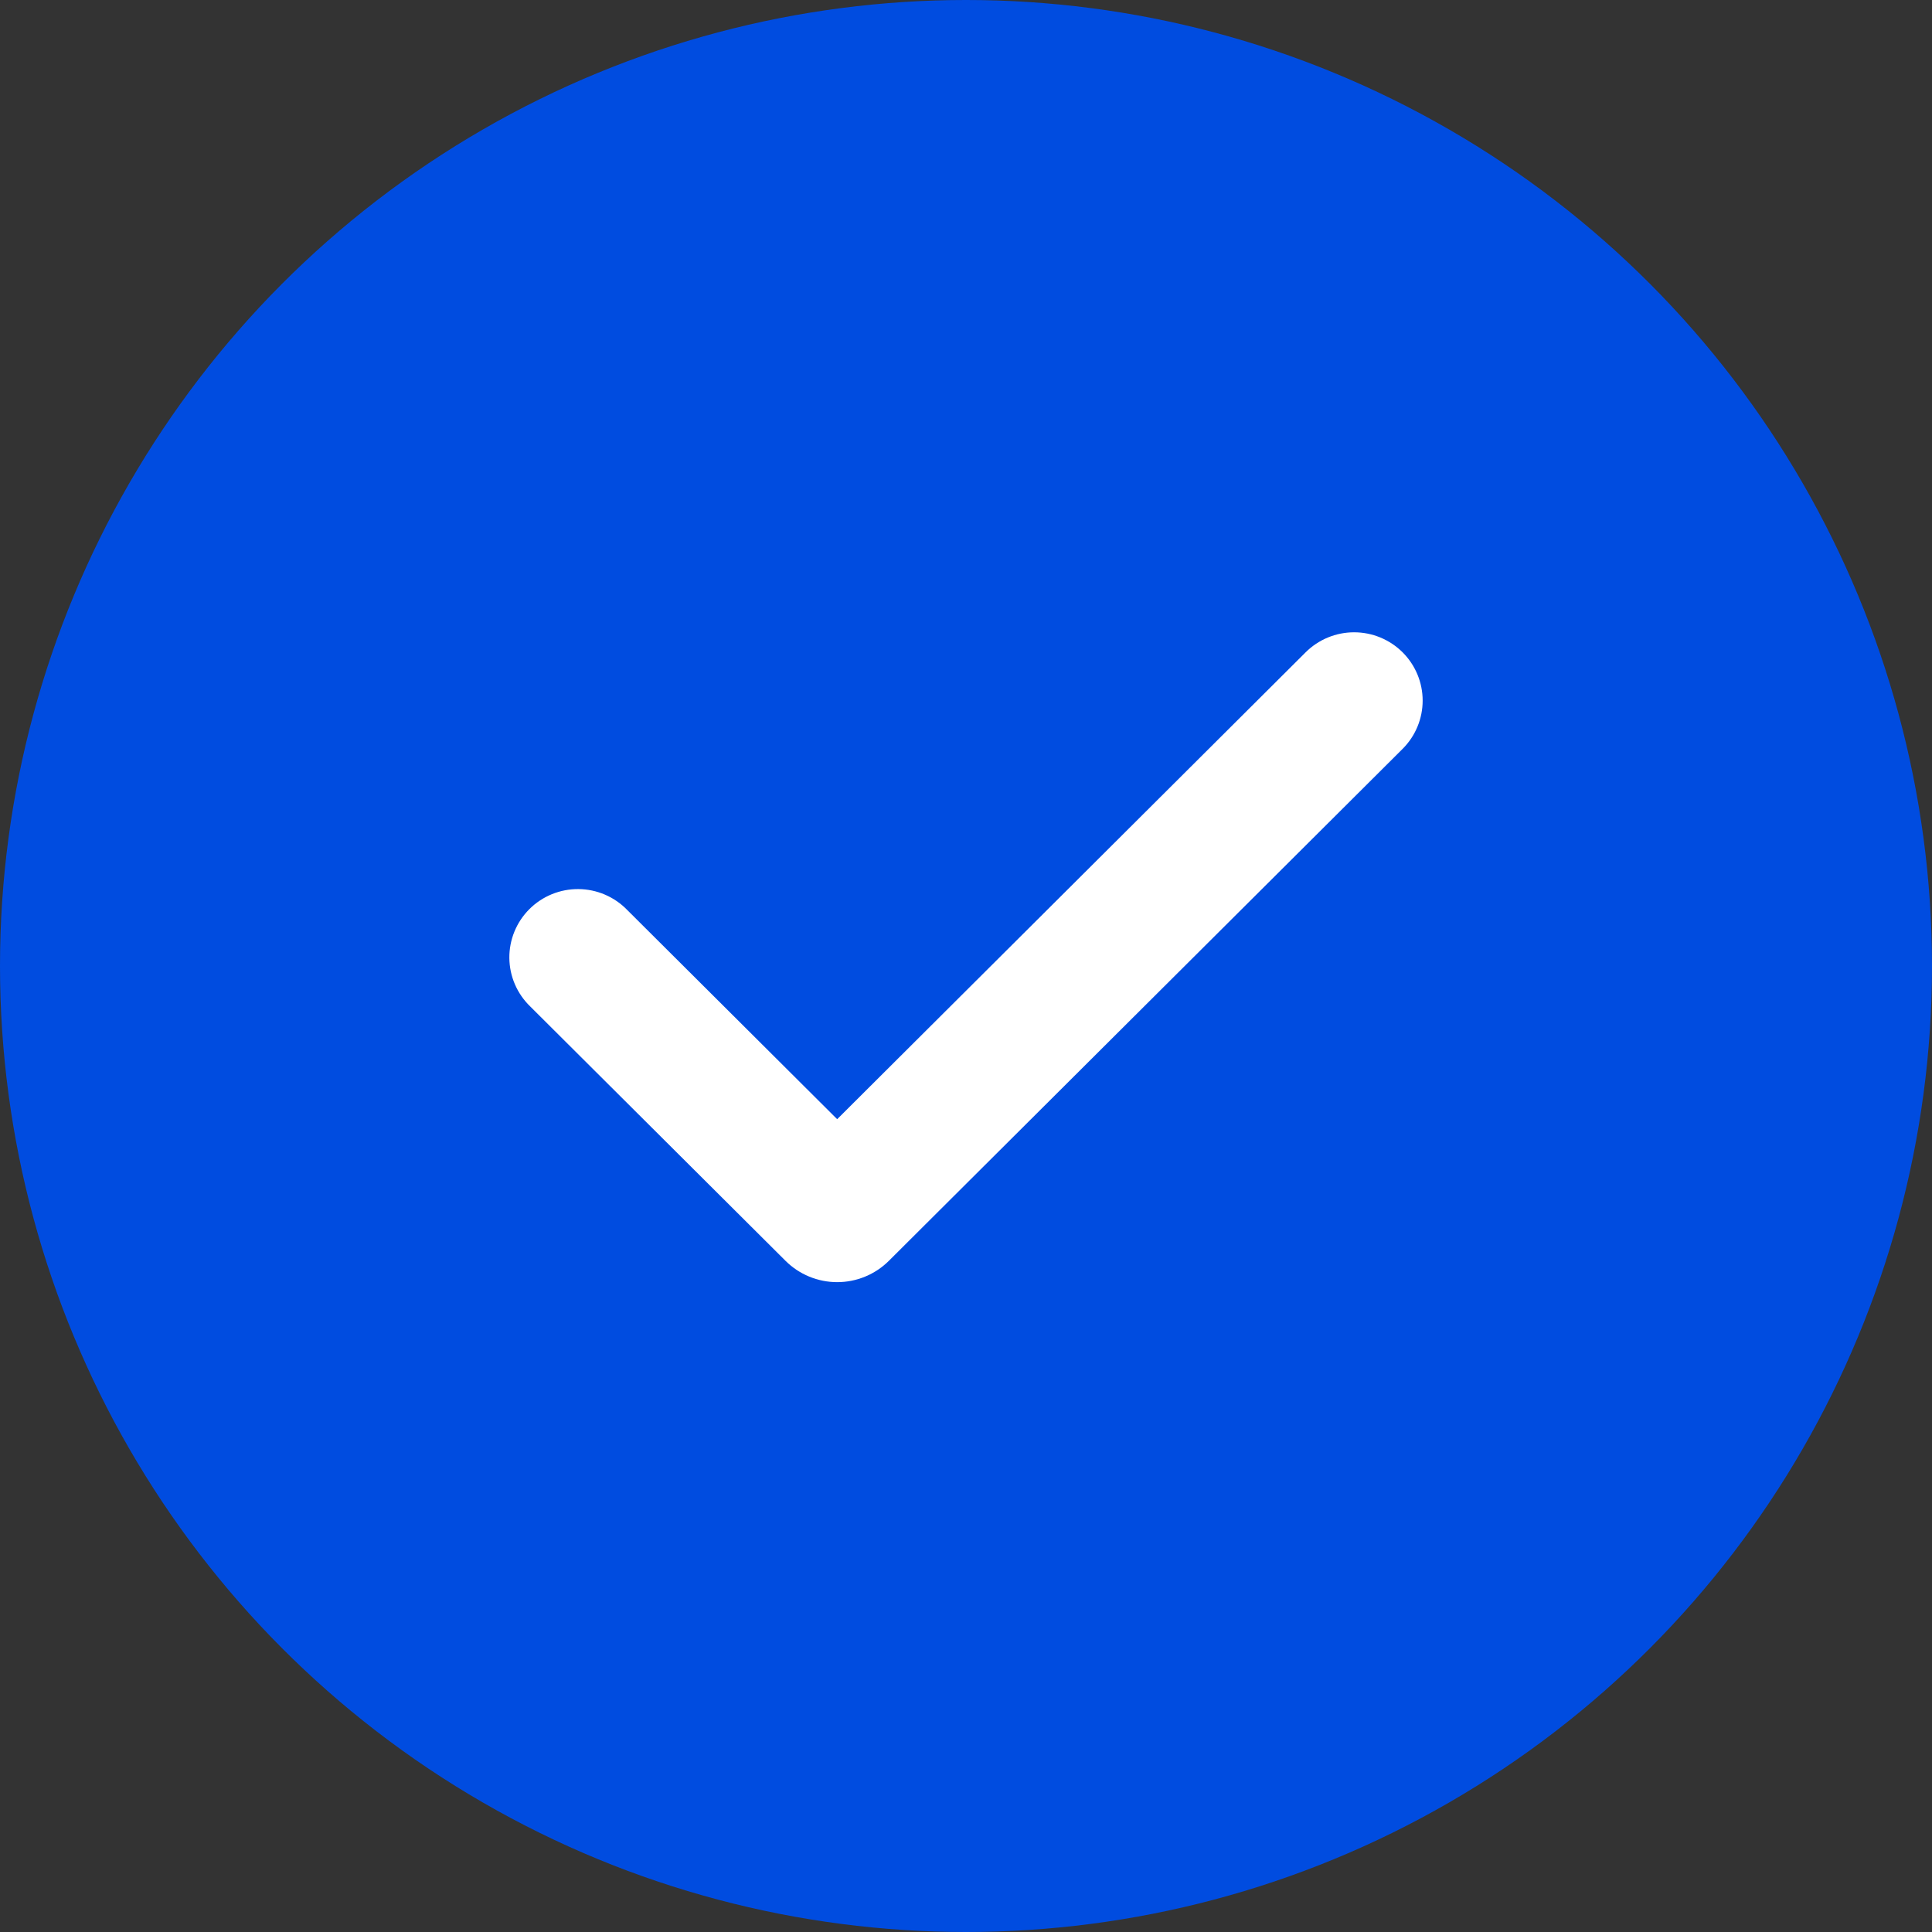 <svg xmlns="http://www.w3.org/2000/svg" width="110" height="110" viewBox="0 0 110 110" fill="none"><rect x="0" y="0" width="110" height="110" fill="#333333" stroke="none"/><circle cx="55" cy="55" r="55" fill="#004CE0"></circle><path fill-rule="evenodd" clip-rule="evenodd" d="M79.858 37.14C80.589 37.869 81 38.858 81 39.889C81 40.92 80.589 41.909 79.858 42.638L50.61 71.785C50.223 72.17 49.764 72.476 49.259 72.684C48.754 72.893 48.213 73 47.666 73C47.12 73 46.578 72.893 46.073 72.684C45.568 72.476 45.109 72.17 44.723 71.785L30.191 57.306C29.819 56.947 29.521 56.518 29.317 56.044C29.112 55.569 29.005 55.059 29 54.543C28.996 54.027 29.094 53.515 29.291 53.037C29.487 52.559 29.776 52.125 30.143 51.76C30.509 51.394 30.945 51.106 31.424 50.91C31.904 50.715 32.418 50.616 32.936 50.621C33.454 50.625 33.966 50.732 34.442 50.936C34.918 51.14 35.349 51.436 35.709 51.808L47.665 63.722L74.337 37.14C74.7 36.779 75.13 36.492 75.604 36.296C76.077 36.101 76.585 36 77.097 36C77.61 36 78.118 36.101 78.591 36.296C79.065 36.492 79.495 36.779 79.858 37.14Z" fill="white"></path></svg>